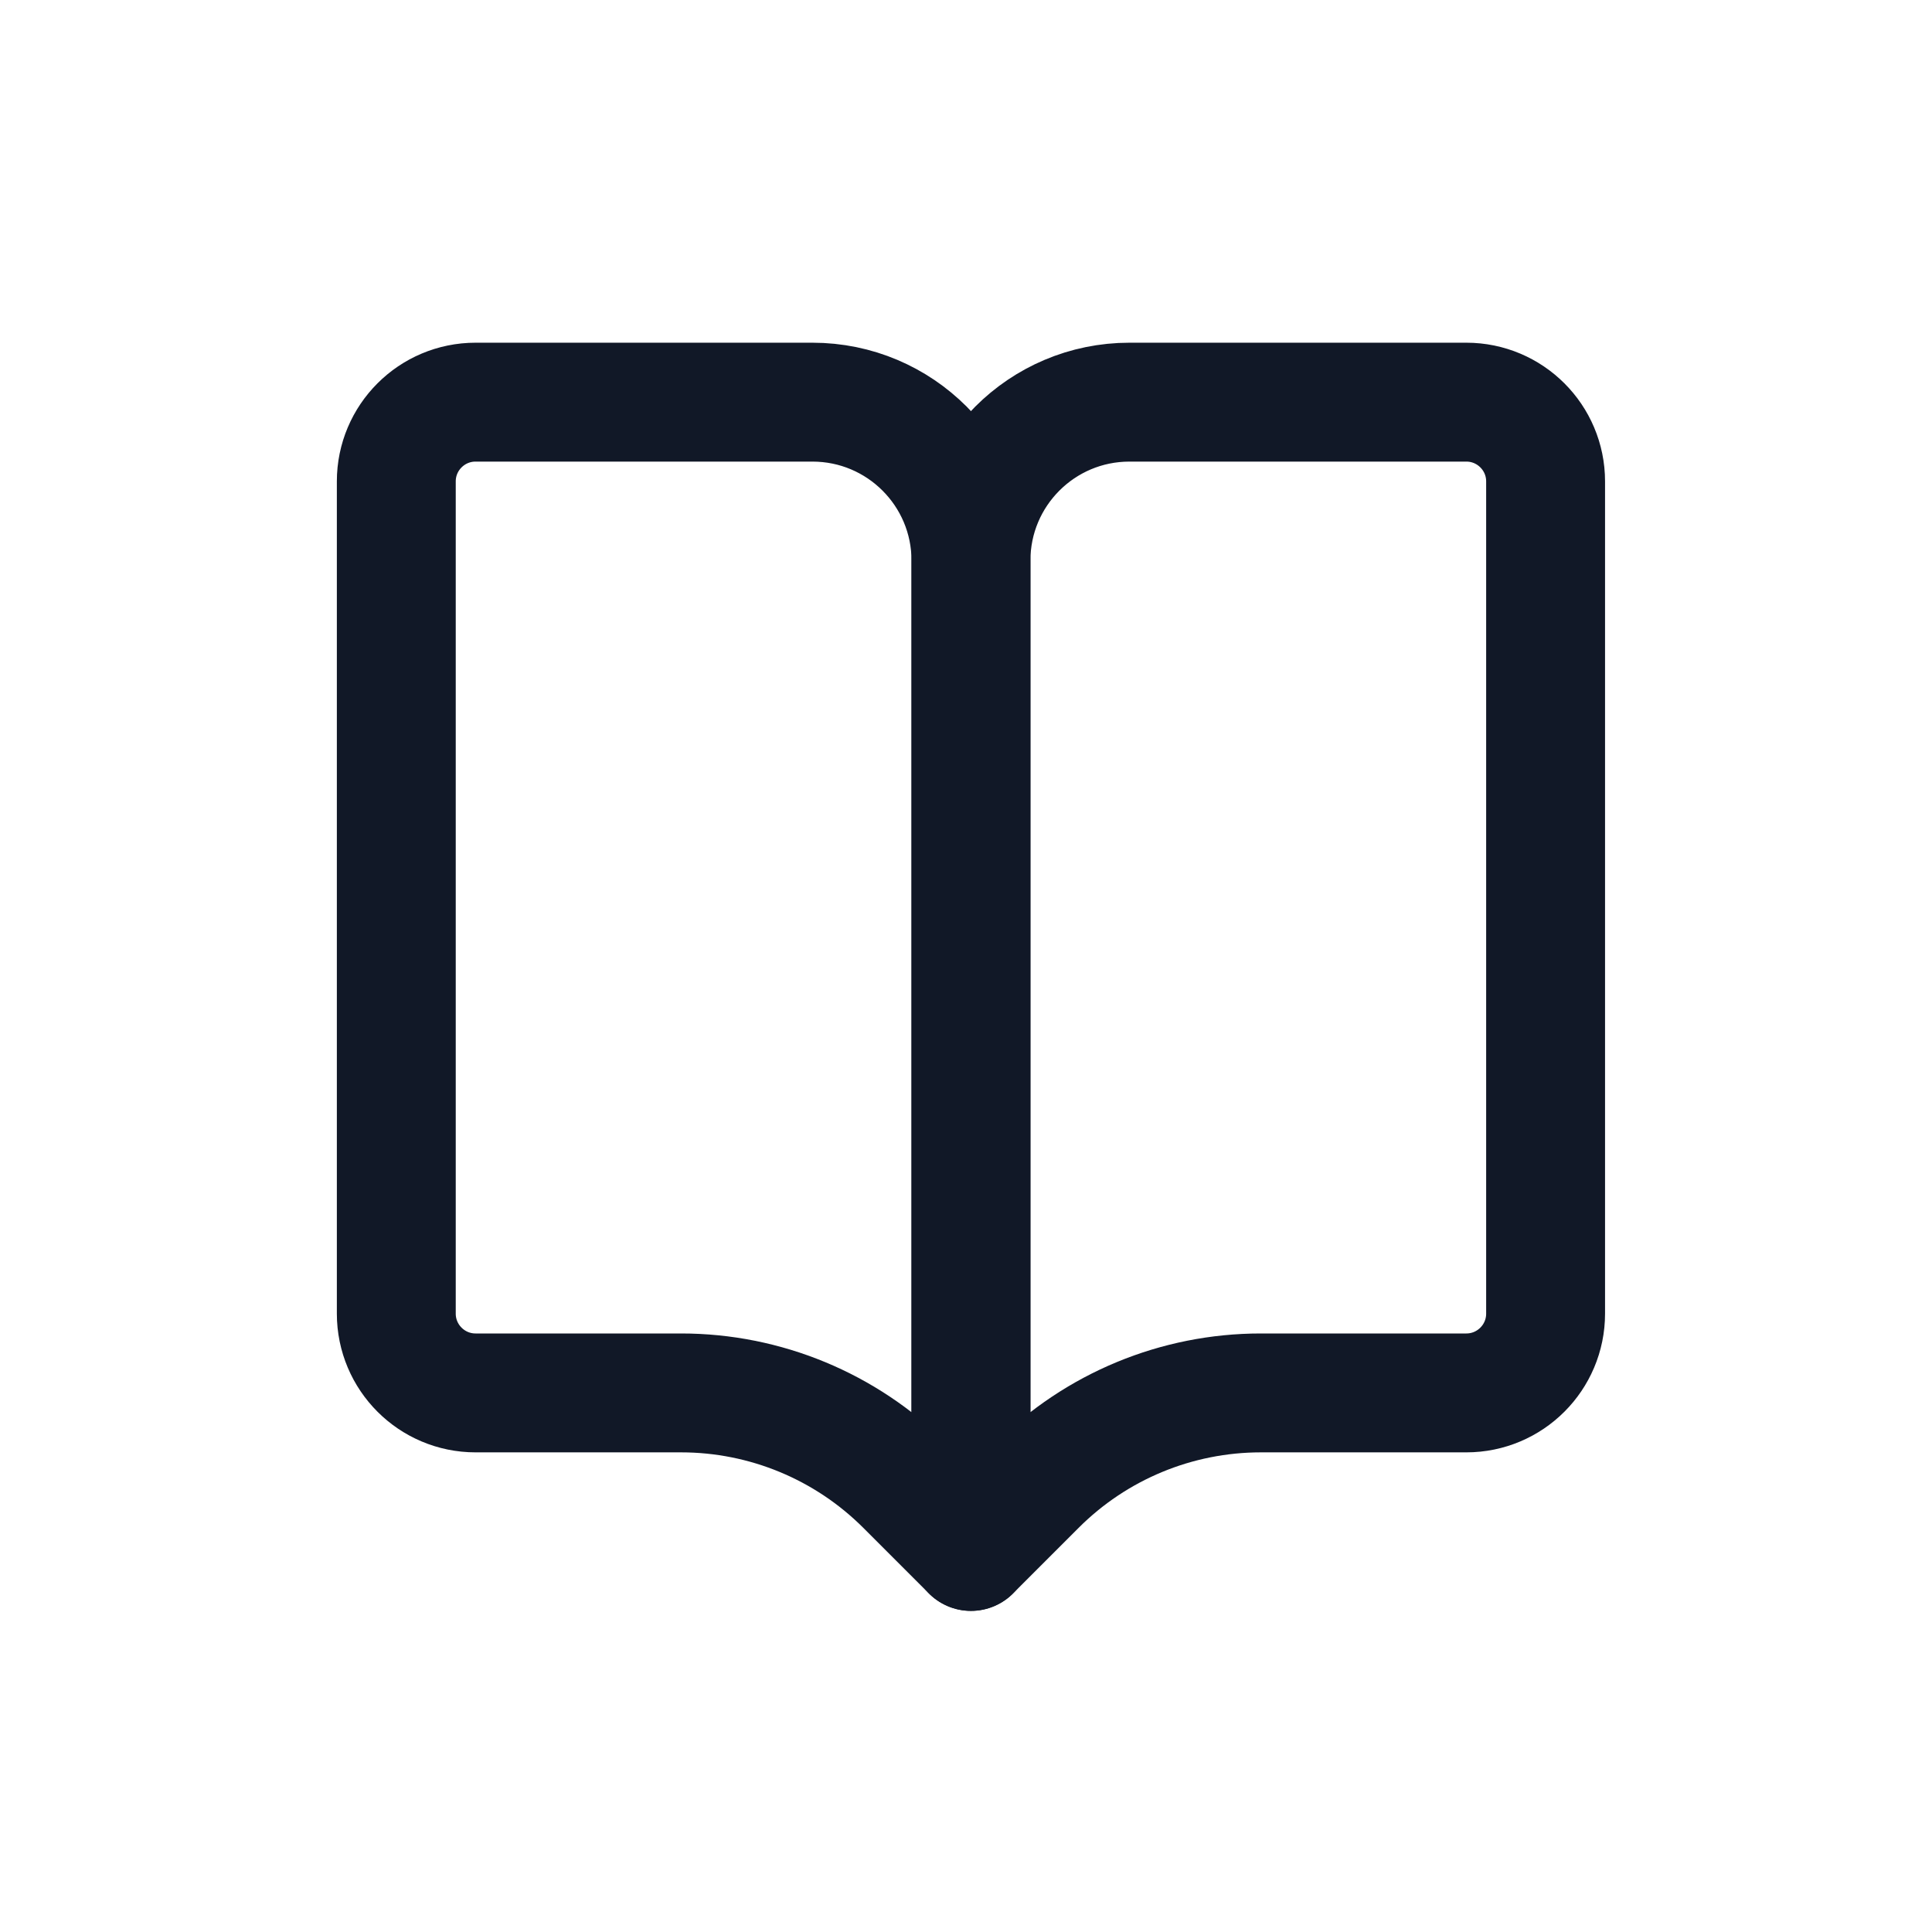 <svg xmlns="http://www.w3.org/2000/svg" width="65" height="65" viewBox="0 0 65 65" fill="none">
  <path d="M52 16.196C52 14.724 50.805 13.53 49.333 13.53H38C35.053 13.53 32.667 15.916 32.667 18.863V52.196L34.875 49.988C36.877 47.986 39.589 46.863 42.419 46.863H49.333C50.805 46.863 52 45.668 52 44.196V16.196Z" stroke="#111827" stroke-width="4" stroke-linecap="round" stroke-linejoin="round"/>
  <path d="M13.333 16.196C13.333 14.724 14.528 13.53 16 13.53H27.333C30.28 13.53 32.667 15.916 32.667 18.863V52.196L30.459 49.988C28.456 47.986 25.744 46.863 22.915 46.863H16C14.528 46.863 13.333 45.668 13.333 44.196V16.196Z" stroke="#111827" stroke-width="4" stroke-linecap="round" stroke-linejoin="round"/>
</svg>